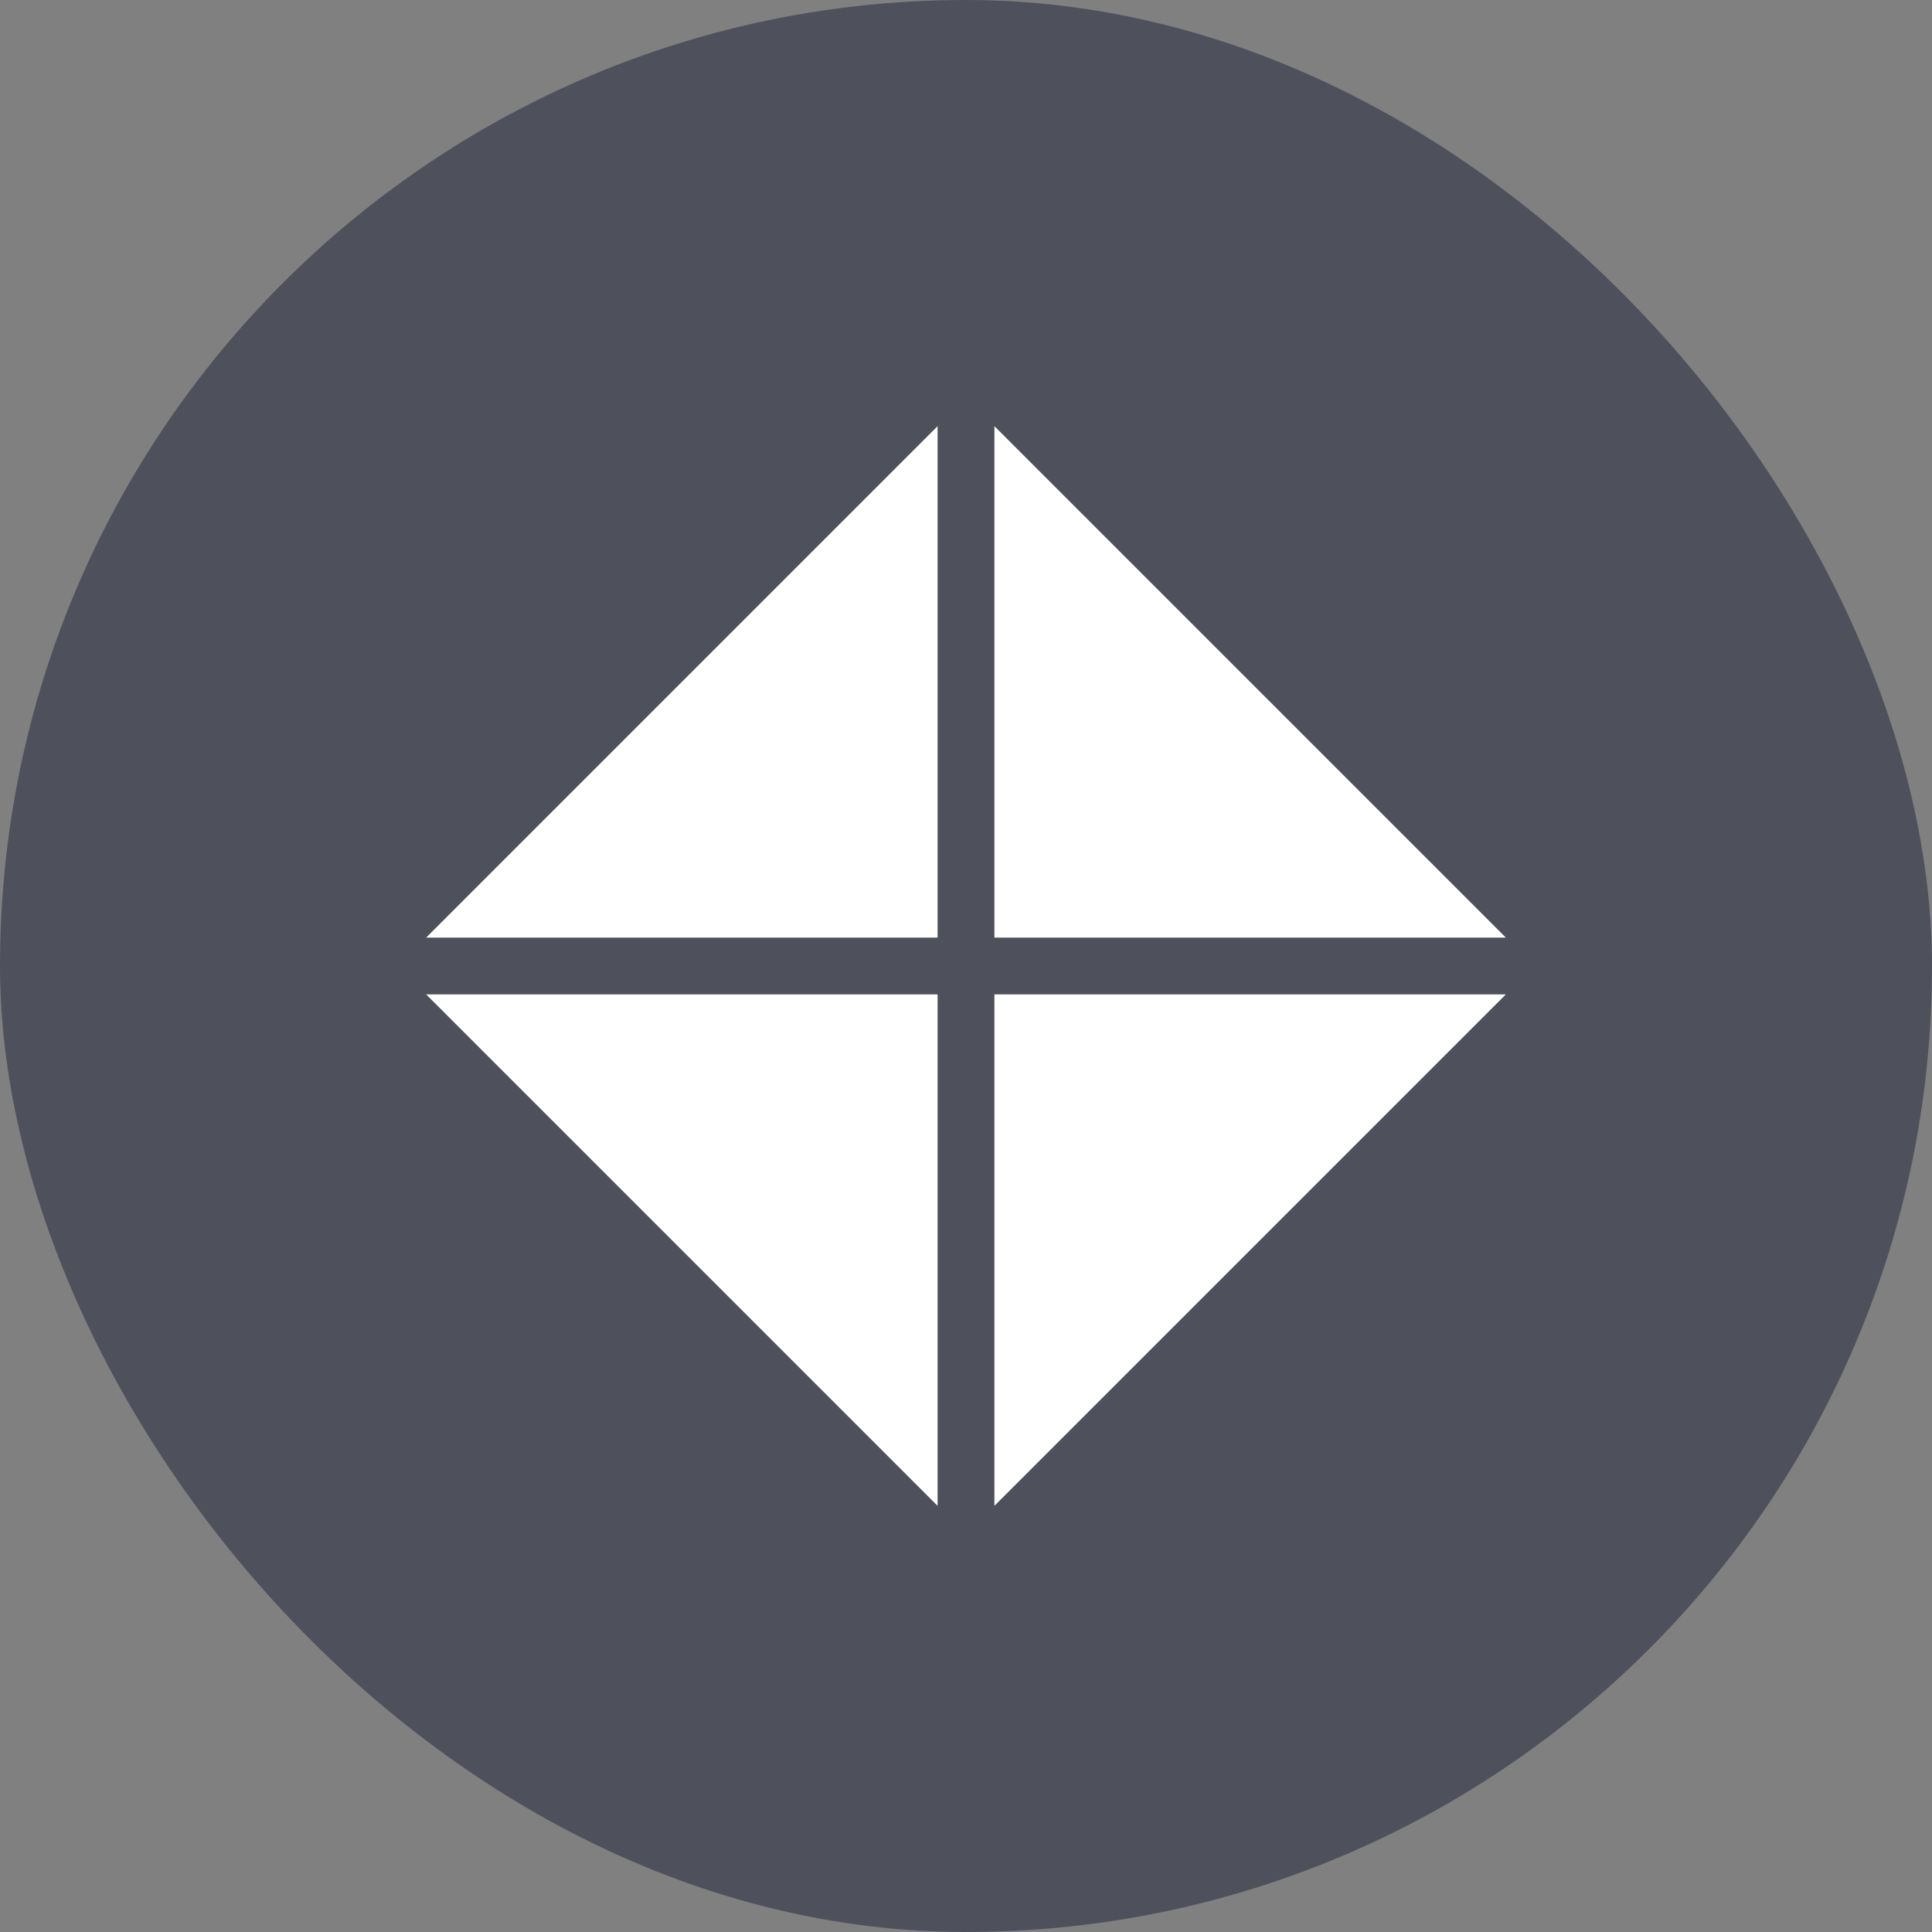 <svg width="68" height="68" viewBox="0 0 68 68" fill="none" xmlns="http://www.w3.org/2000/svg">
<rect x="0" y="0" width="68" height="68" fill="#808080" stroke="none"/>
<rect width="68" height="68" rx="34" fill="#4E515C"/>
<path d="M33 33V15L15 33H33Z" fill="white"/>
<path d="M35 33V15L53 33H35Z" fill="white"/>
<path d="M35 35V53L53 35H35Z" fill="white"/>
<path d="M33 35V53L15 35H33Z" fill="white"/>
</svg>
